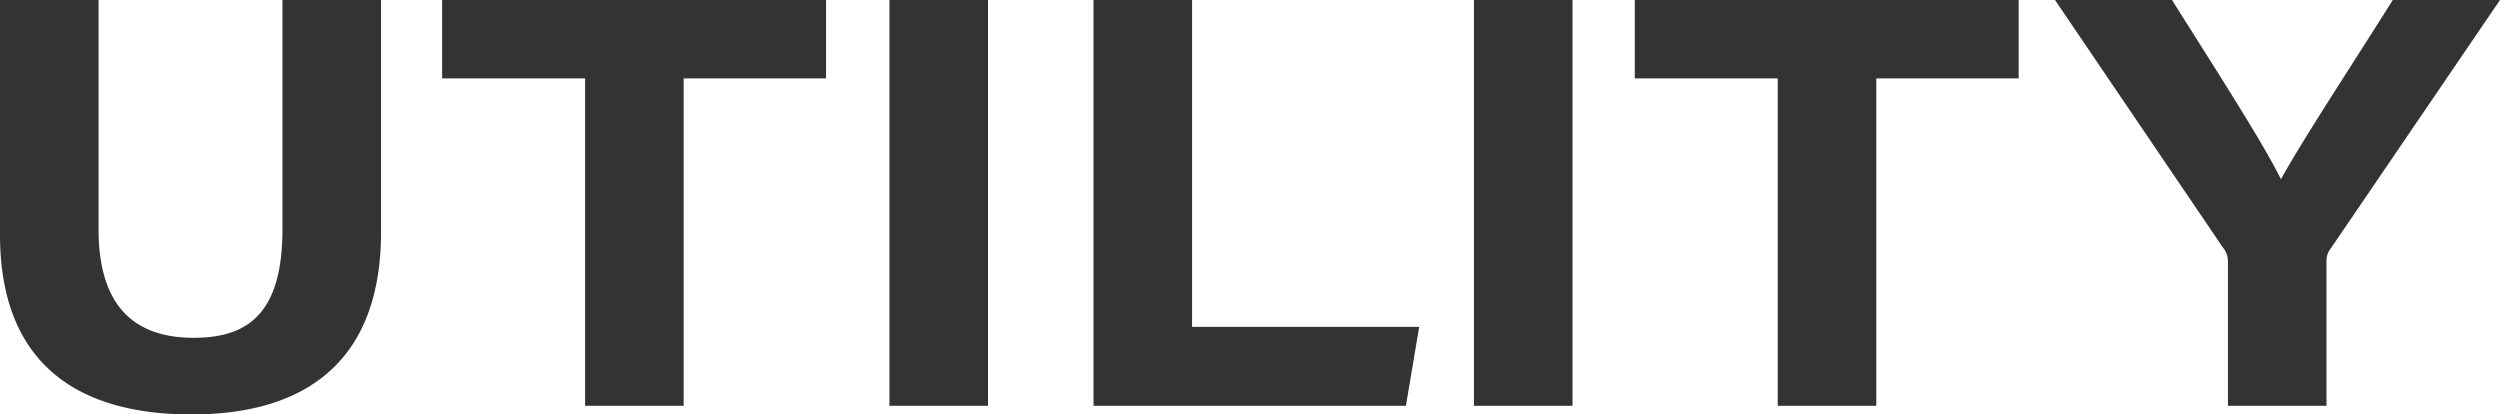 <svg xmlns="http://www.w3.org/2000/svg" width="86.74" height="14.38" viewBox="0 0 86.74 14.38">
  <path id="パス_818" data-name="パス 818" d="M-42.17-14.08v8.14c0,4.38,2.58,6.24,6.64,6.24,4.18,0,6.58-2.04,6.58-6.32v-8.06h-3.42v7.96c0,2.96-1.24,3.76-3.08,3.76-1.72,0-3.3-.76-3.3-3.76v-7.96ZM-21.87,0h3.42V-11.36h4.94v-2.72H-26.83v2.72h4.96Zm10.56-14.08V0h3.42V-14.08ZM-4.23,0H6.61l.46-2.74H-.81V-14.08H-4.23ZM8.97-14.08V0h3.42V-14.08ZM19.51,0h3.42V-11.36h4.94v-2.72H14.55v2.72h4.96ZM38.55,0V-4.98a.715.715,0,0,1,.08-.38l5.94-8.72H40.85c-1.38,2.2-3.16,4.9-3.88,6.22-.66-1.34-2.4-4.02-3.78-6.22H29.13L34.95-5.5a.746.746,0,0,1,.18.46V0Z" transform="translate(42.17 14.08)" fill="#333"/>
</svg>

